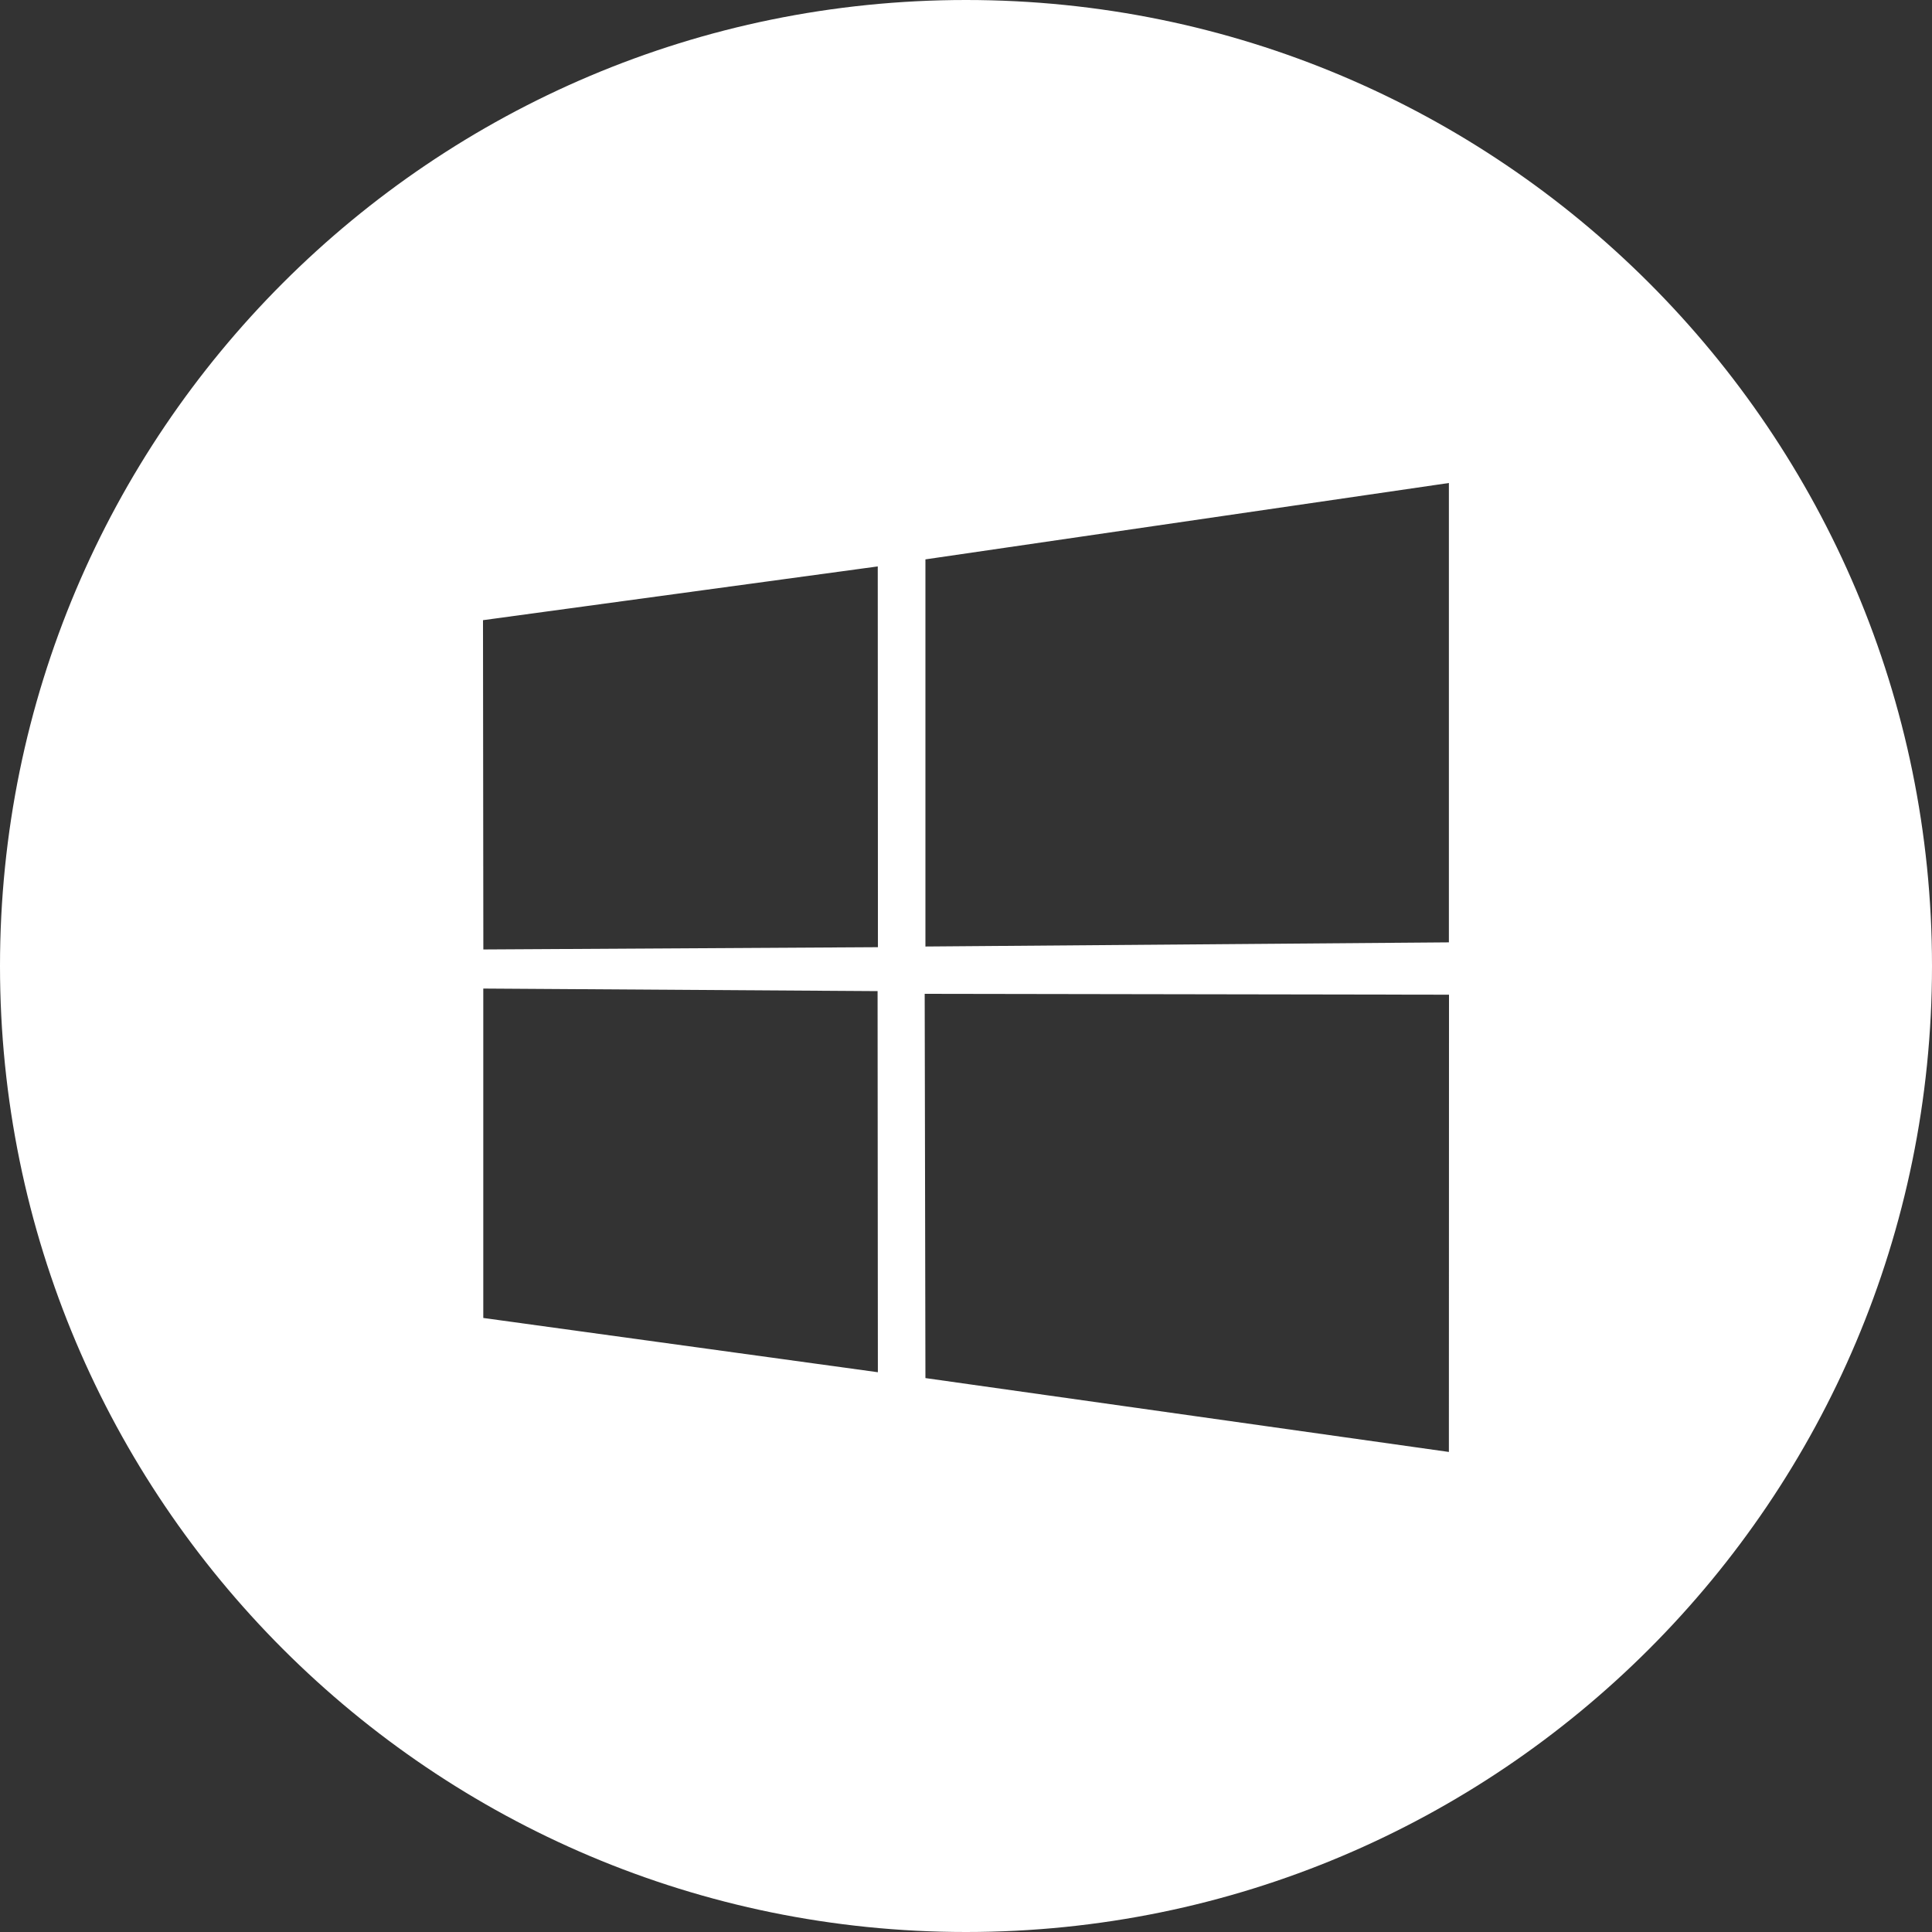 <svg width="34" height="34" viewBox="0 0 34 34" fill="none" xmlns="http://www.w3.org/2000/svg">
<rect x="0" y="0" width="34" height="34" fill="#333333" stroke="none"/>
<path fill-rule="evenodd" clip-rule="evenodd" d="M0 17C0 7.611 7.611 0 17 0C26.389 0 34 7.611 34 17C34 26.389 26.389 34 17 34C7.611 34 0 26.389 0 17ZM8.5 10.914L8.506 16.709L15.45 16.669L15.447 9.968L8.5 10.914ZM8.505 17.397L15.444 17.442L15.449 24.149L8.505 23.194L8.505 17.397ZM16.286 9.844V16.657L25.498 16.584V8.5L16.286 9.844ZM16.273 17.49L25.5 17.505L25.498 25.552L16.286 24.252L16.273 17.49Z" fill="white"/>
</svg>

